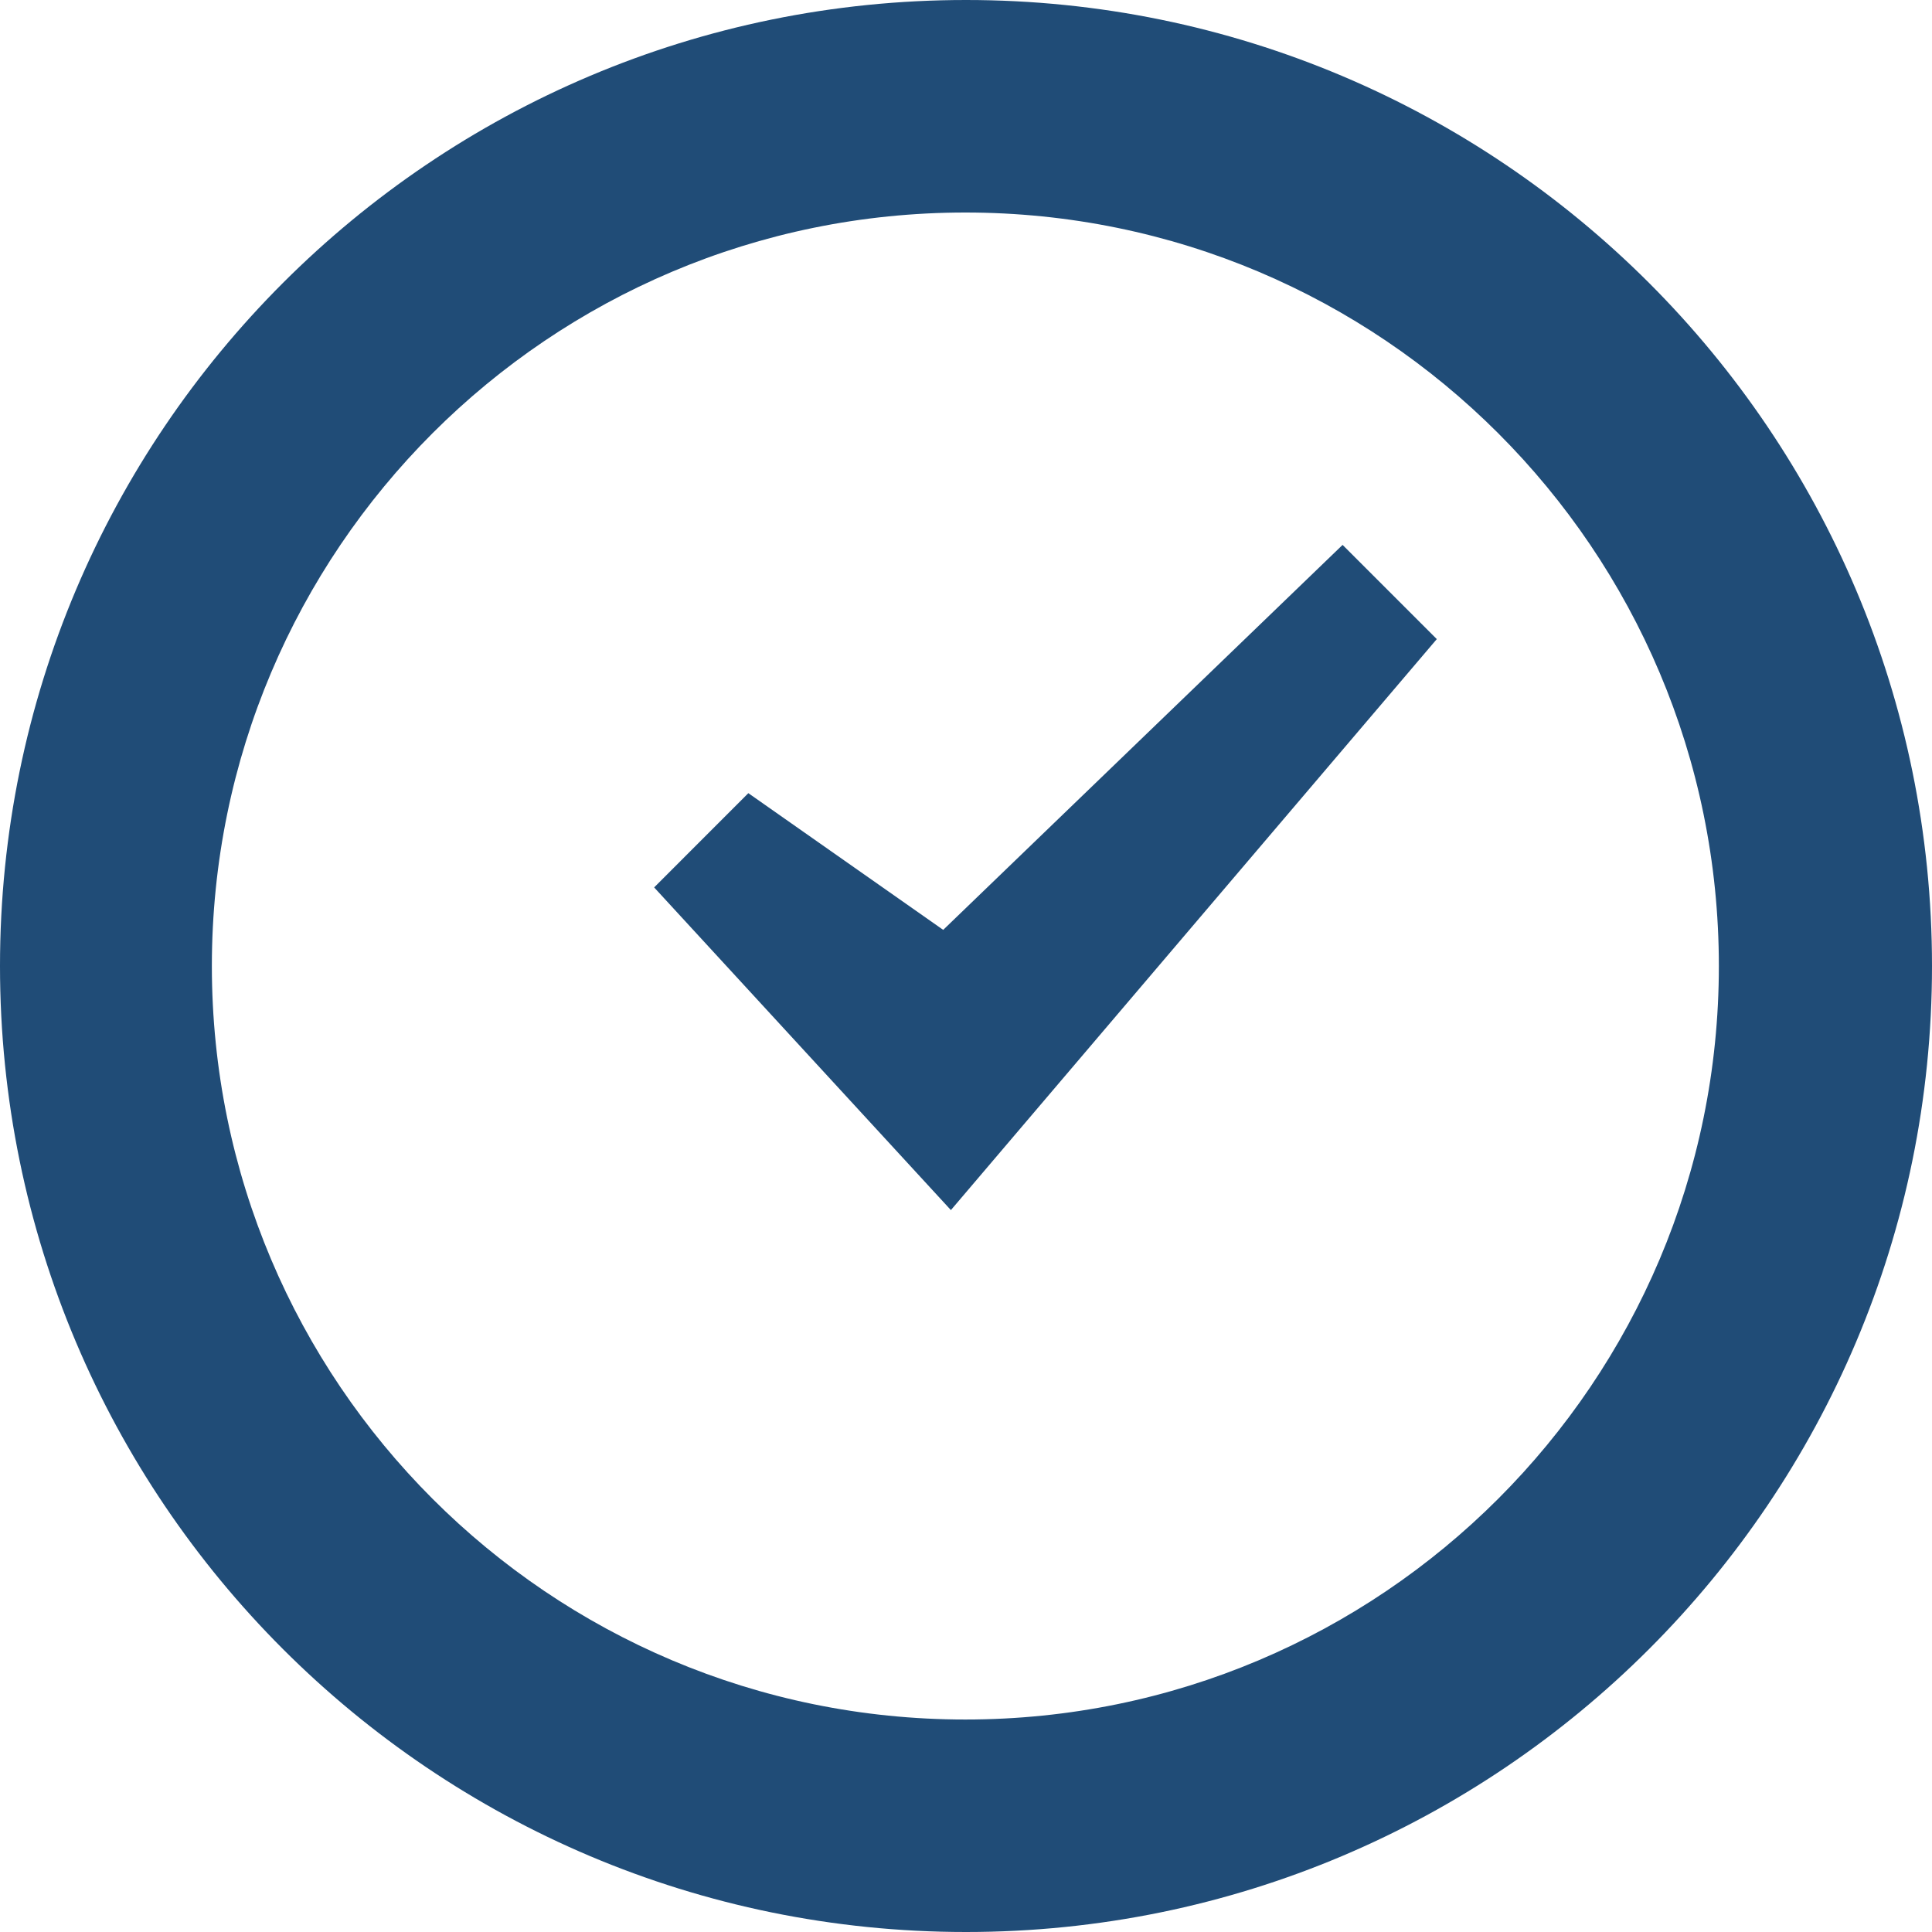 <svg width="50" height="50" viewBox="0 0 50 50" fill="none" xmlns="http://www.w3.org/2000/svg">
<path fill-rule="evenodd" clip-rule="evenodd" d="M25 0C38.807 0 50 11.193 50 25C50 38.807 38.807 50 25 50C11.193 50 0 38.807 0 25C0 11.193 11.193 0 25 0ZM44.484 25C44.484 35.77 35.753 44.501 24.983 44.501C14.213 44.501 5.483 35.77 5.483 25C5.483 14.23 14.213 5.5 24.983 5.5C35.753 5.5 44.484 14.23 44.484 25ZM24.41 24.065L34.746 14.102L37.184 16.54L24.609 31.317L16.929 22.966L19.367 20.527L24.41 24.065Z" fill="#204C77"/>
</svg>
